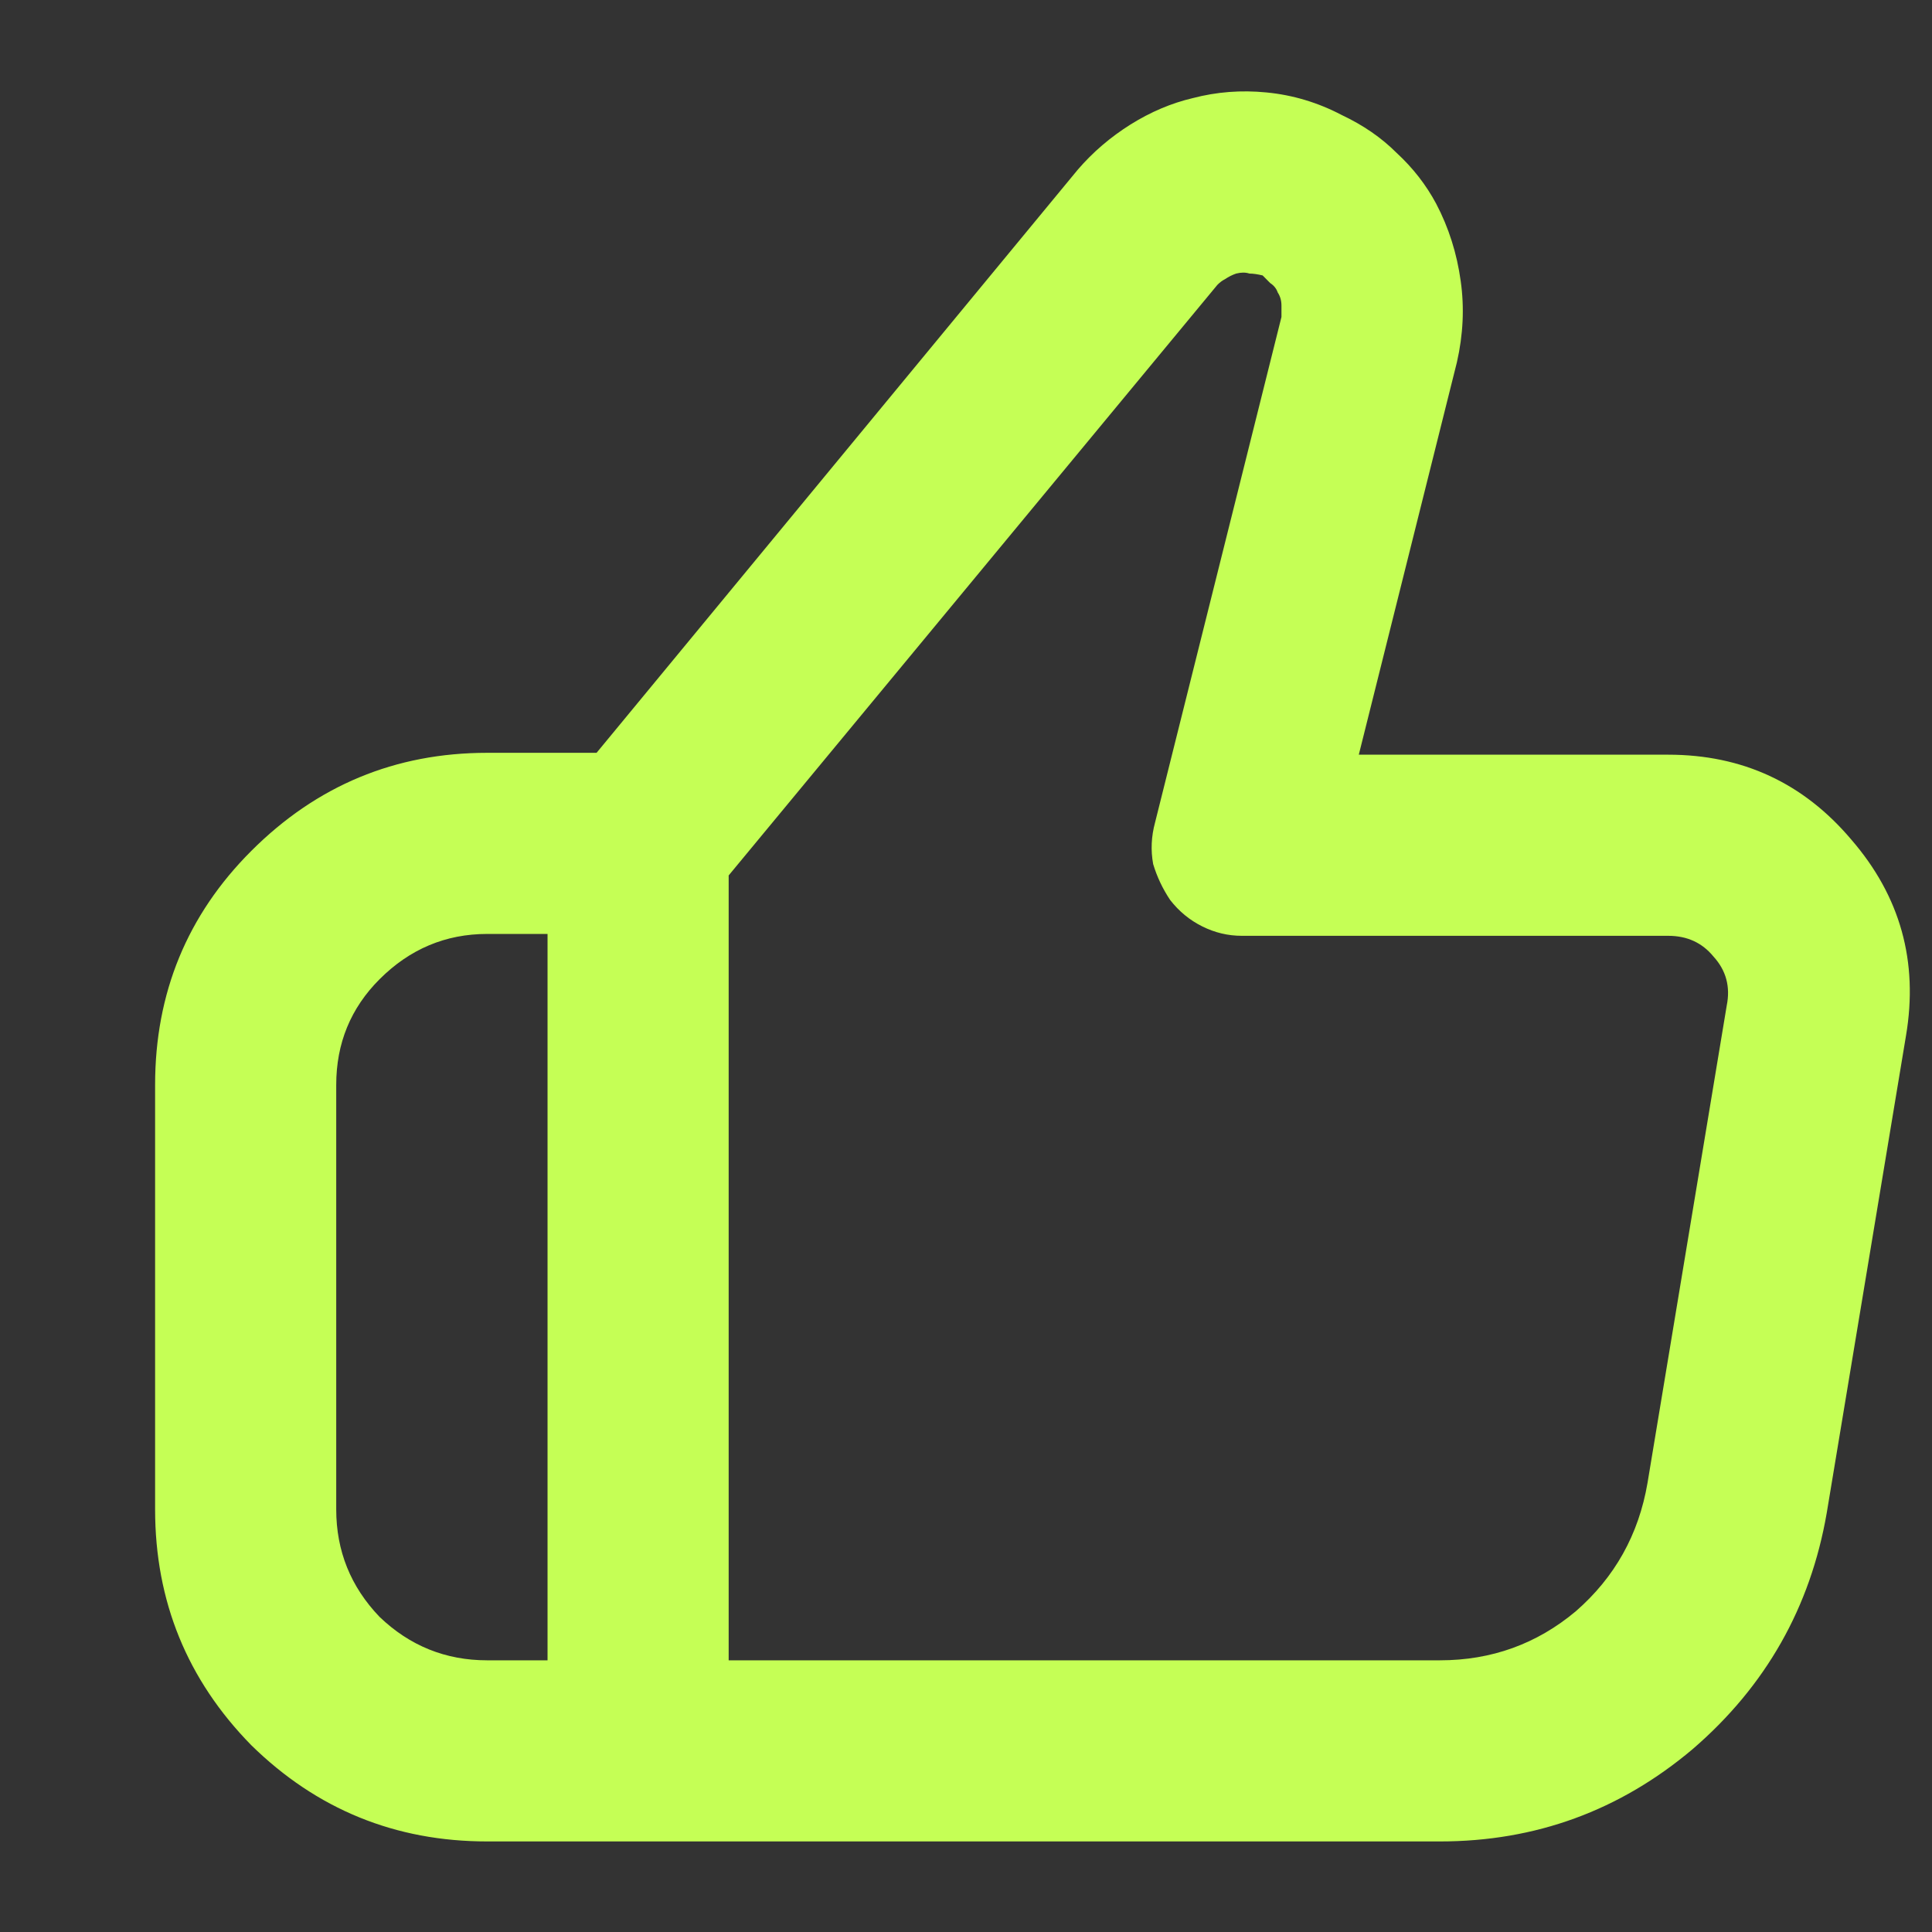 <?xml version="1.0" encoding="UTF-8"?> <svg xmlns="http://www.w3.org/2000/svg" width="32" height="32" viewBox="0 0 32 32" fill="none"><rect x="0" y="0" width="32" height="32" fill="#333333" stroke="none"/><path d="M17.85 2.812C18.1 2.521 18.392 2.271 18.725 2.062C19.058 1.854 19.402 1.708 19.756 1.625C20.152 1.521 20.558 1.49 20.975 1.531C21.413 1.573 21.829 1.698 22.225 1.906C22.579 2.073 22.881 2.281 23.131 2.531C23.402 2.781 23.621 3.062 23.788 3.375C23.996 3.771 24.131 4.198 24.194 4.656C24.256 5.094 24.235 5.542 24.131 6L22.506 12.5H27.631C28.86 12.5 29.871 12.969 30.663 13.906C31.475 14.844 31.777 15.927 31.569 17.156L30.256 25.062C29.985 26.625 29.246 27.927 28.038 28.969C26.829 29.99 25.433 30.5 23.85 30.5H8.069C6.548 30.5 5.246 29.969 4.162 28.906C3.1 27.823 2.569 26.521 2.569 25V17.969C2.569 16.448 3.1 15.156 4.162 14.094C5.246 13.01 6.548 12.469 8.069 12.469H9.881L17.85 2.812ZM20.163 4.719L12.069 14.5V27.5H23.85C24.704 27.5 25.454 27.229 26.1 26.688C26.746 26.125 27.142 25.417 27.288 24.562L28.6 16.656C28.663 16.344 28.59 16.073 28.381 15.844C28.194 15.615 27.944 15.5 27.631 15.5H20.569C20.34 15.5 20.121 15.448 19.913 15.344C19.704 15.24 19.527 15.094 19.381 14.906C19.256 14.719 19.163 14.521 19.1 14.312C19.058 14.083 19.069 13.854 19.131 13.625L21.225 5.25C21.225 5.188 21.225 5.125 21.225 5.062C21.225 4.979 21.204 4.906 21.163 4.844C21.142 4.781 21.1 4.729 21.038 4.688C20.996 4.646 20.954 4.604 20.913 4.562C20.829 4.542 20.756 4.531 20.694 4.531C20.631 4.51 20.558 4.51 20.475 4.531C20.413 4.552 20.35 4.583 20.288 4.625C20.246 4.646 20.204 4.677 20.163 4.719ZM5.569 17.969V25C5.569 25.688 5.808 26.281 6.287 26.781C6.787 27.26 7.381 27.5 8.069 27.5H9.069V15.469H8.069C7.381 15.469 6.787 15.719 6.287 16.219C5.808 16.698 5.569 17.281 5.569 17.969Z" fill="#C5FF55"></path></svg> 